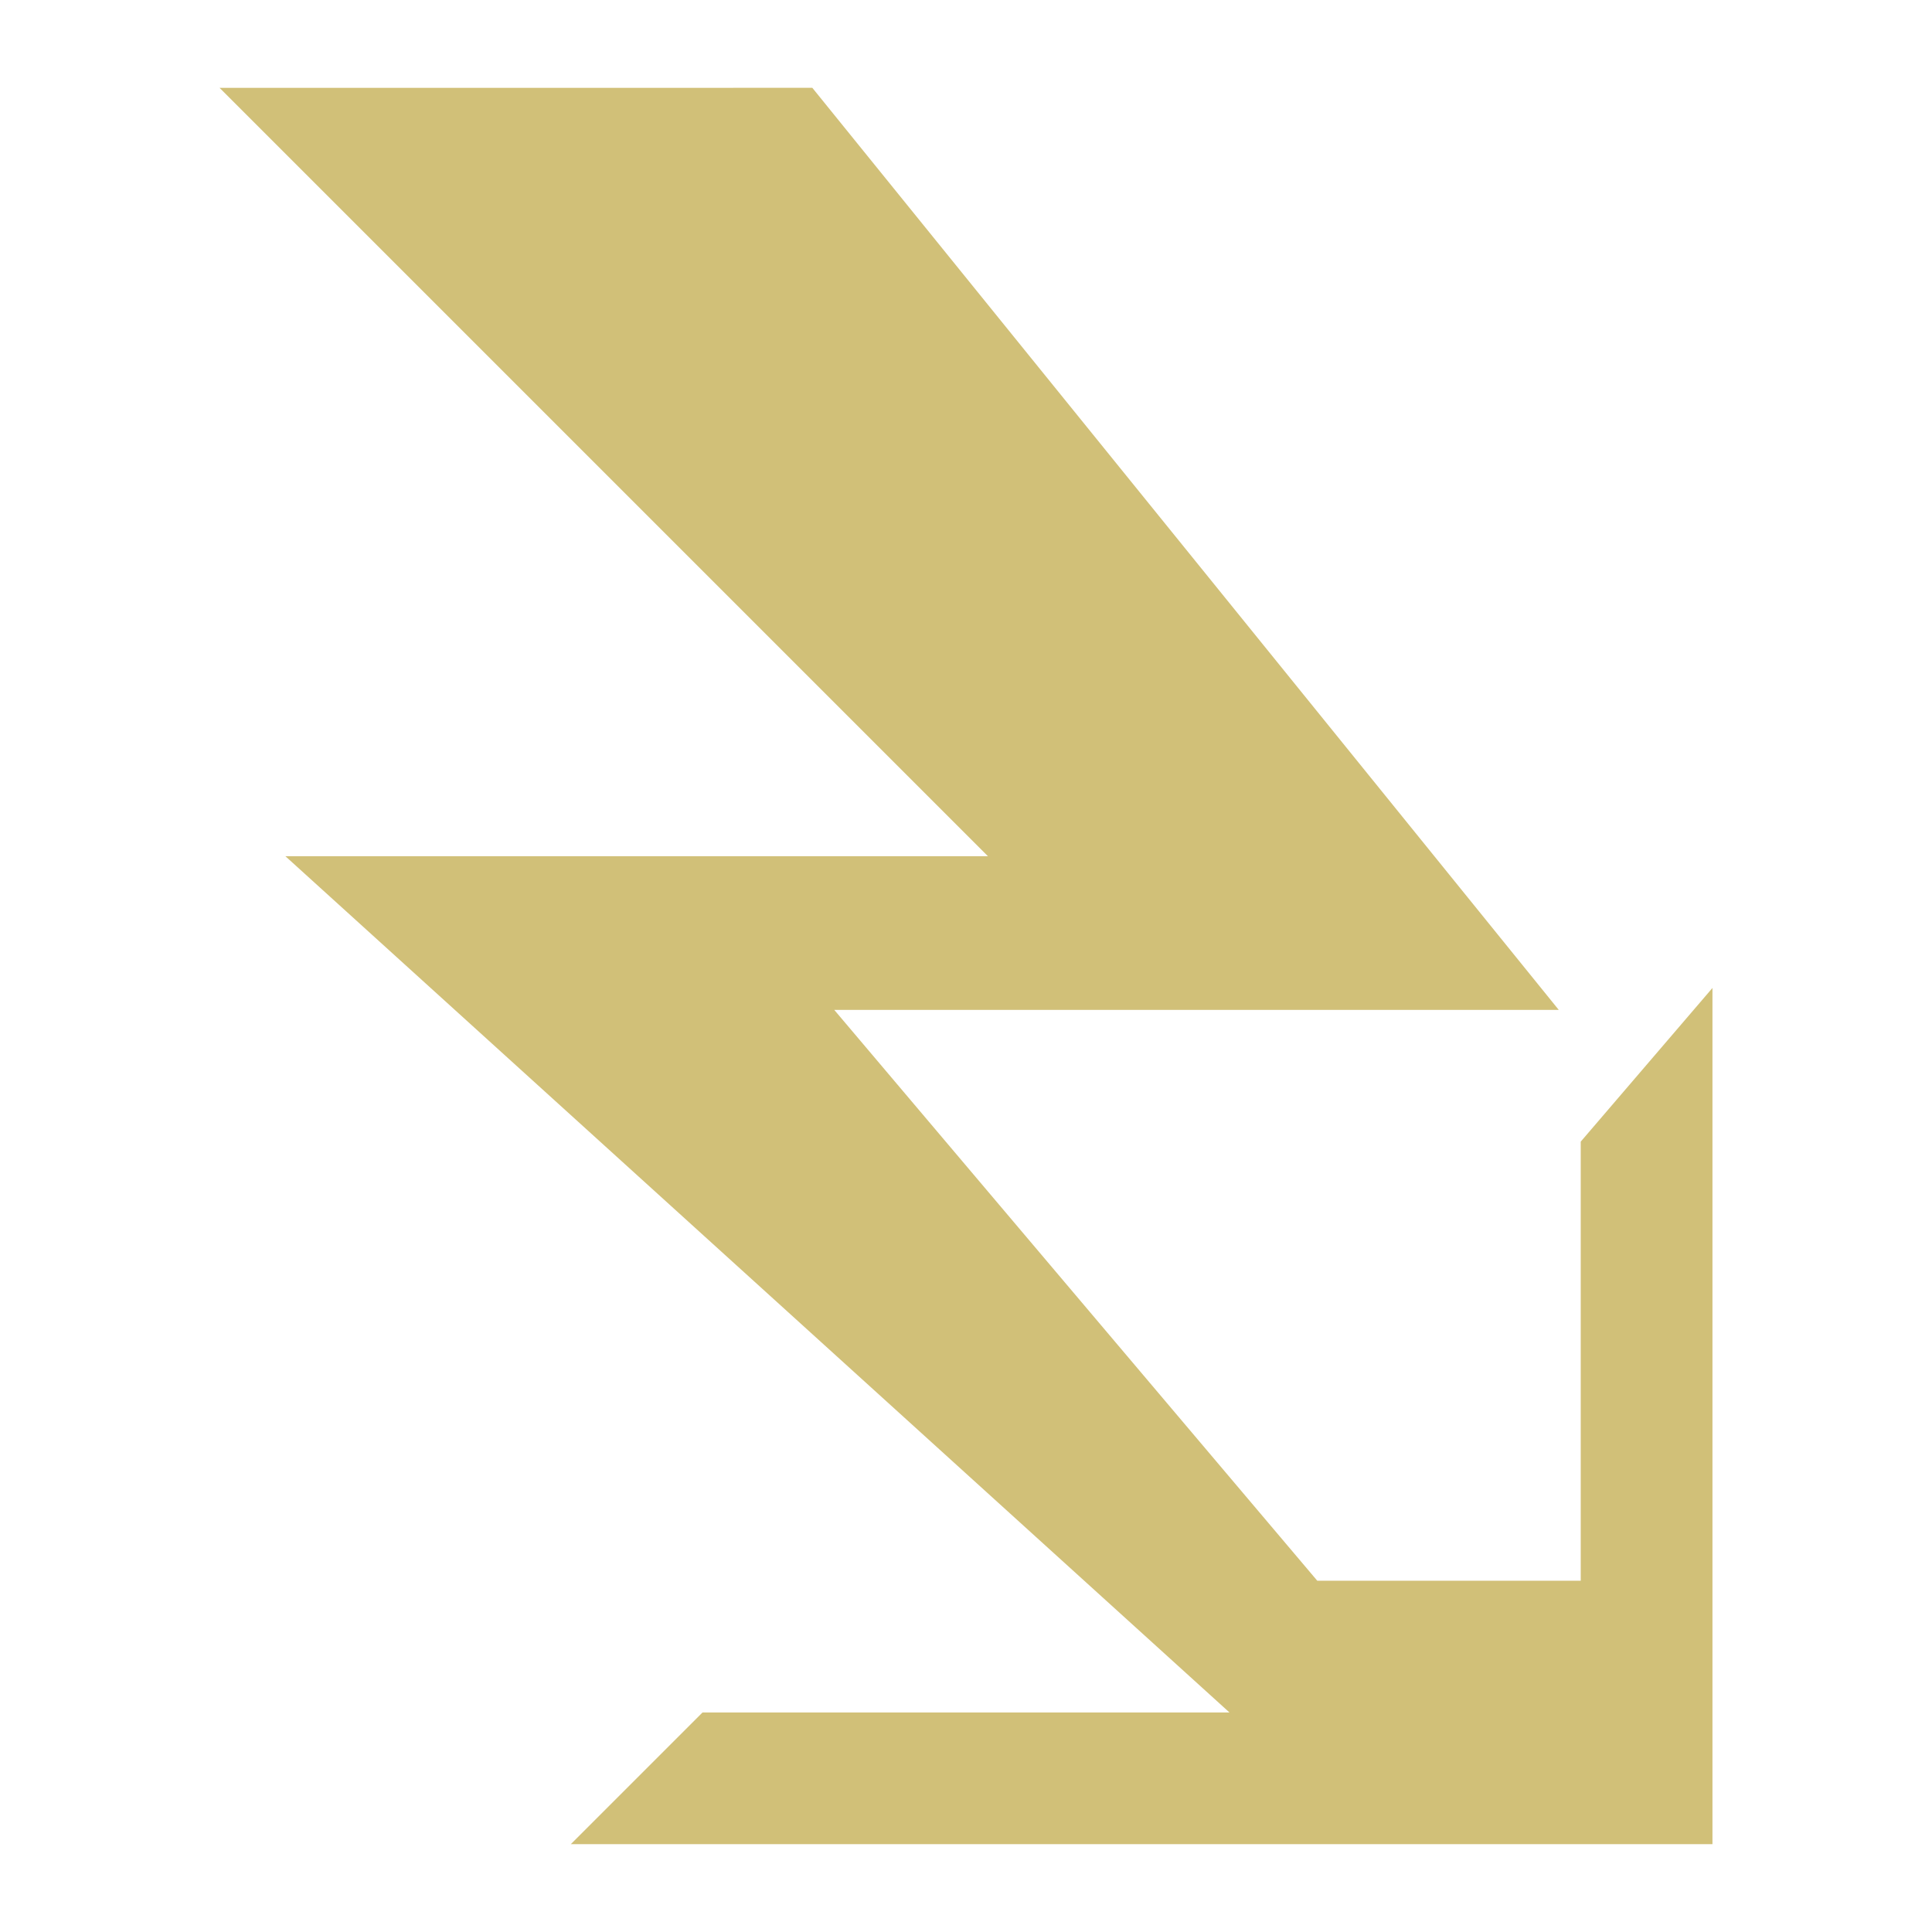 <svg height="44" viewBox="0 0 44 44" width="44" xmlns="http://www.w3.org/2000/svg"><path d="m0 0 17.5 17.5h-16l21.5 19.5h-12l-3 3h26v-19.5l-3 3.5v10h-6l-11-13h16.5l-17-21z" fill="#d1c078" fill-rule="evenodd" transform="translate(5 2)"/></svg>